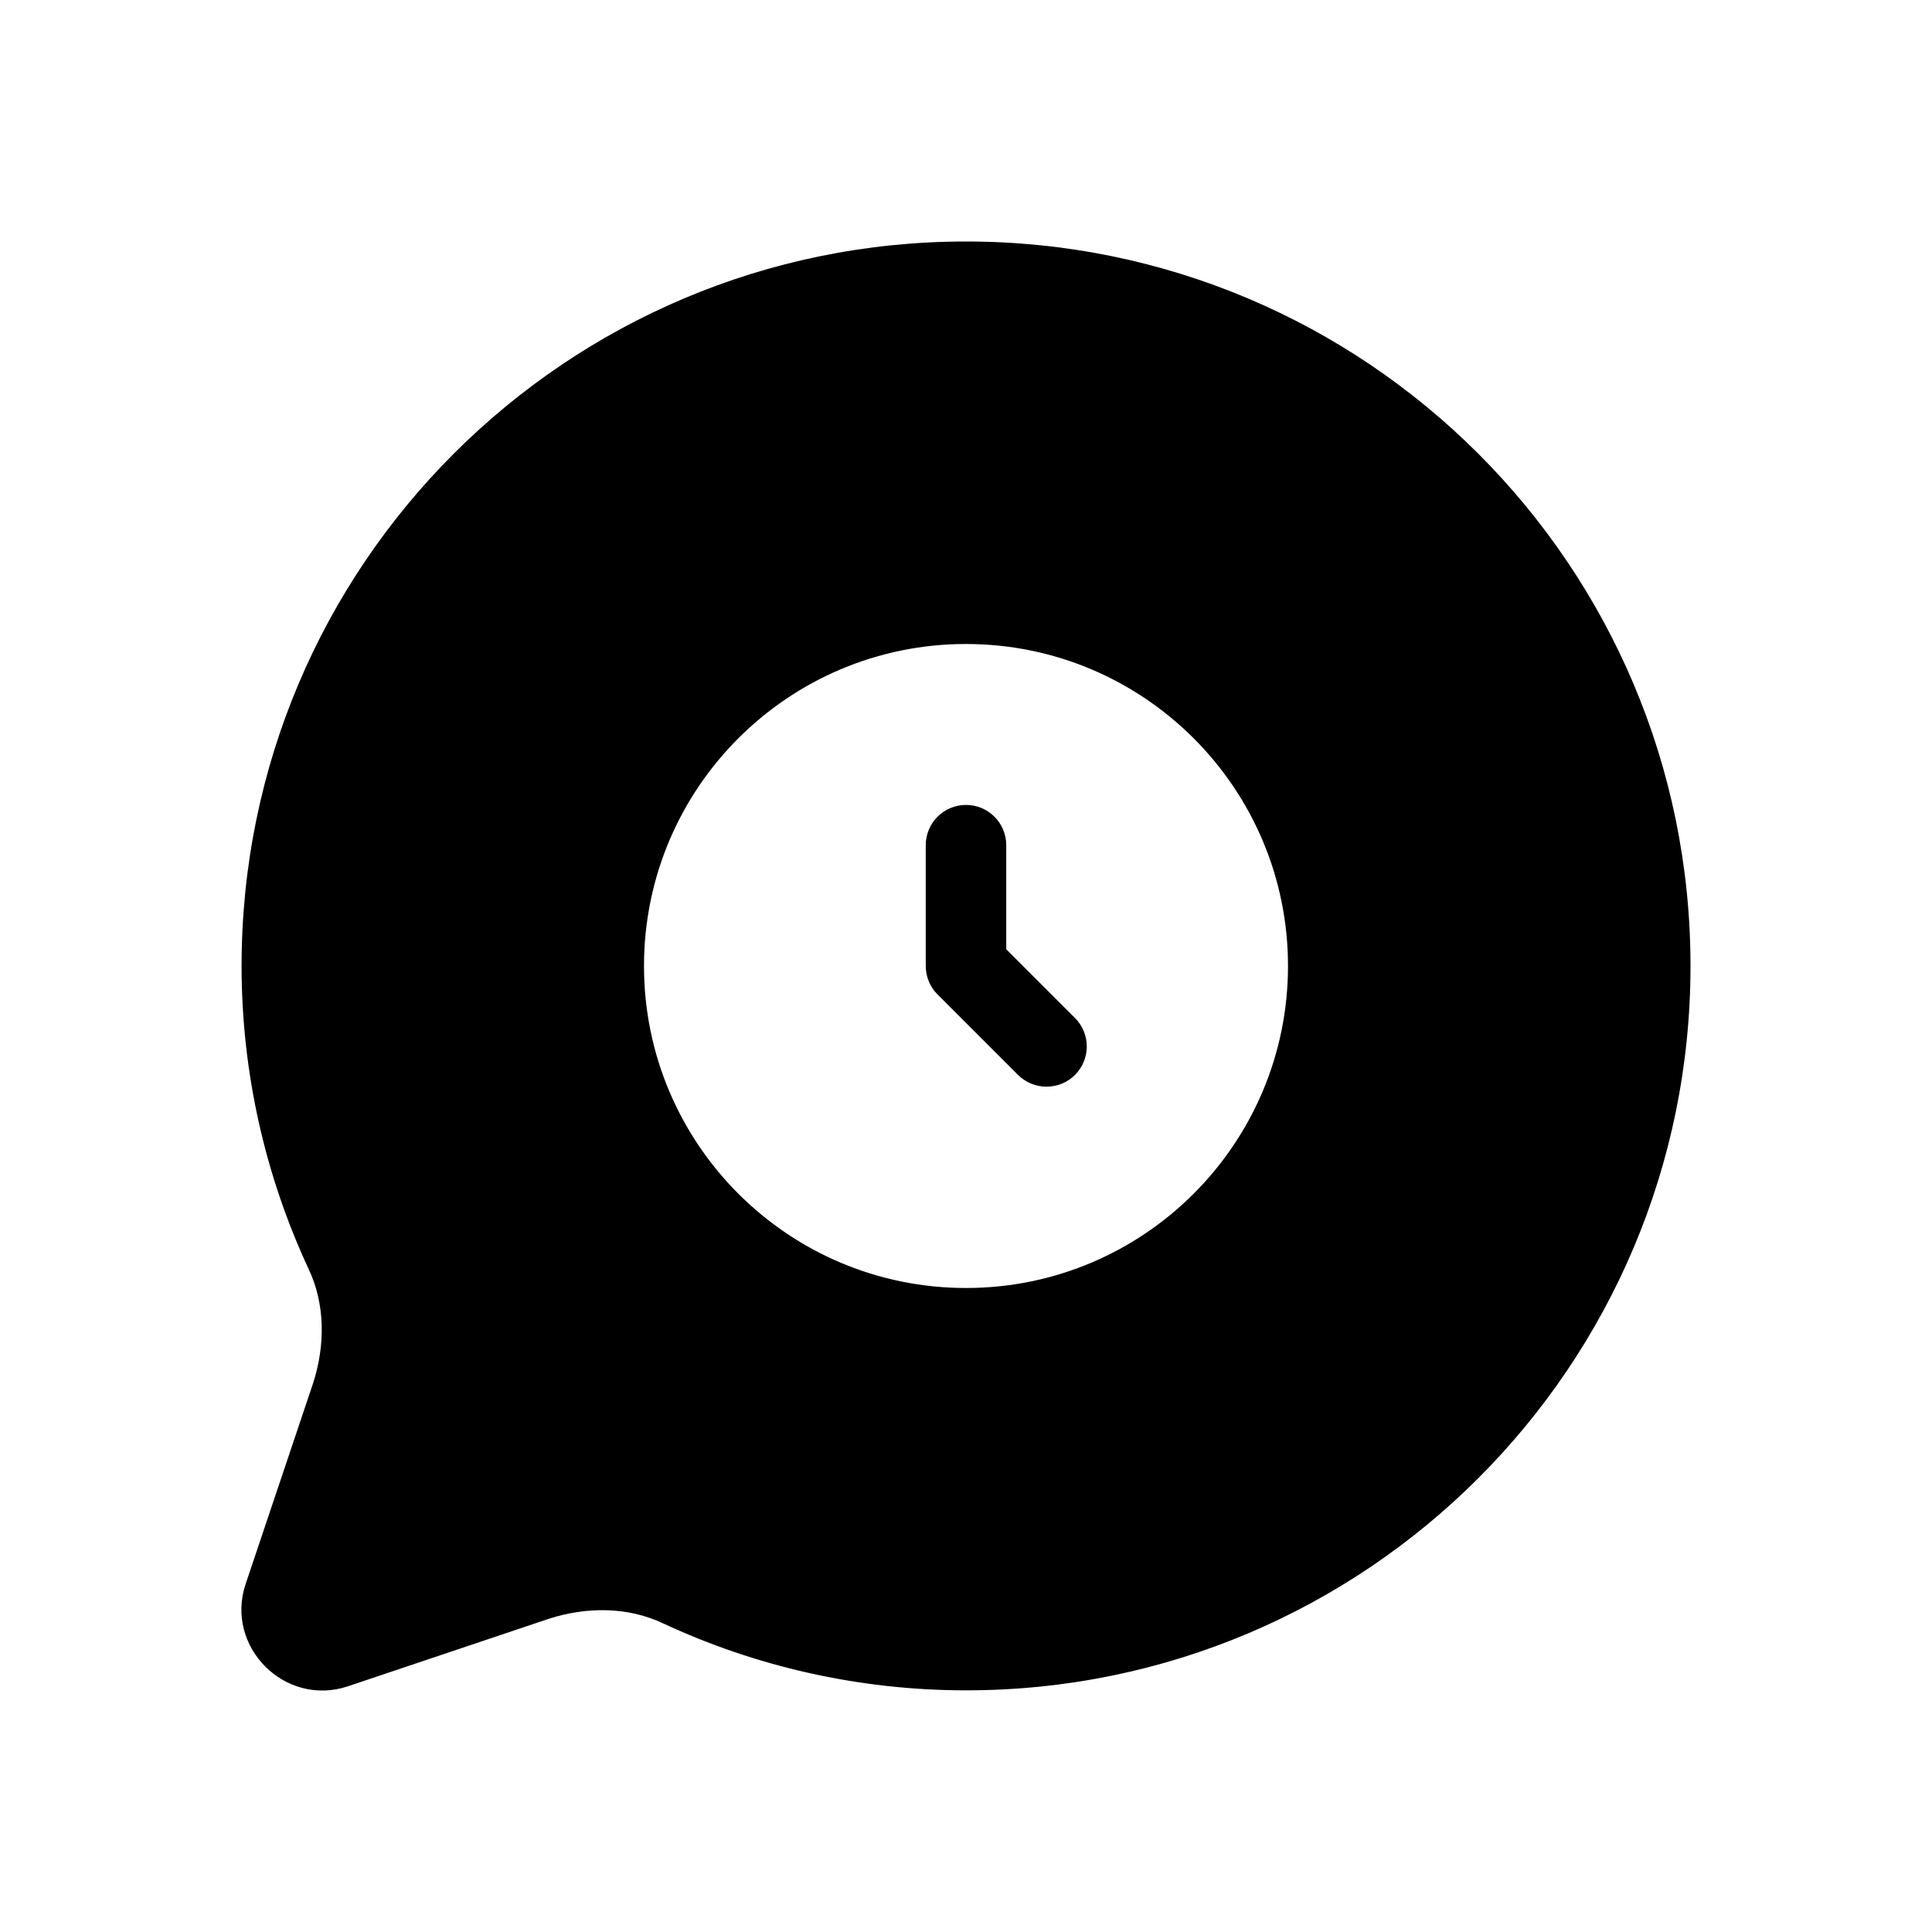 <svg width="24" height="24" viewBox="0 0 24 24" fill="none" xmlns="http://www.w3.org/2000/svg">
<path d="M13.354 12.646C13.549 12.841 13.549 13.158 13.354 13.353C13.256 13.451 13.128 13.499 13 13.499C12.872 13.499 12.744 13.45 12.646 13.353L11.646 12.353C11.552 12.259 11.5 12.132 11.5 11.999V10.499C11.5 10.223 11.724 9.999 12 9.999C12.276 9.999 12.5 10.223 12.5 10.499V11.792L13.354 12.646ZM21 11.999C21 16.969 16.971 20.998 12.001 20.998C10.661 20.998 9.381 20.698 8.241 20.168C7.801 19.958 7.291 19.958 6.821 20.108L4.321 20.948C3.541 21.208 2.791 20.458 3.051 19.678L3.891 17.178C4.041 16.708 4.041 16.198 3.831 15.758C3.301 14.618 3.001 13.338 3.001 11.999C3.001 7.029 7.03 3 12 3C16.97 3 21 7.029 21 11.999ZM16 12C16 9.791 14.209 8 12 8C9.791 8 8 9.791 8 12C8 14.209 9.791 16 12 16C14.209 16 16 14.209 16 12Z" fill="black"/>
</svg>
